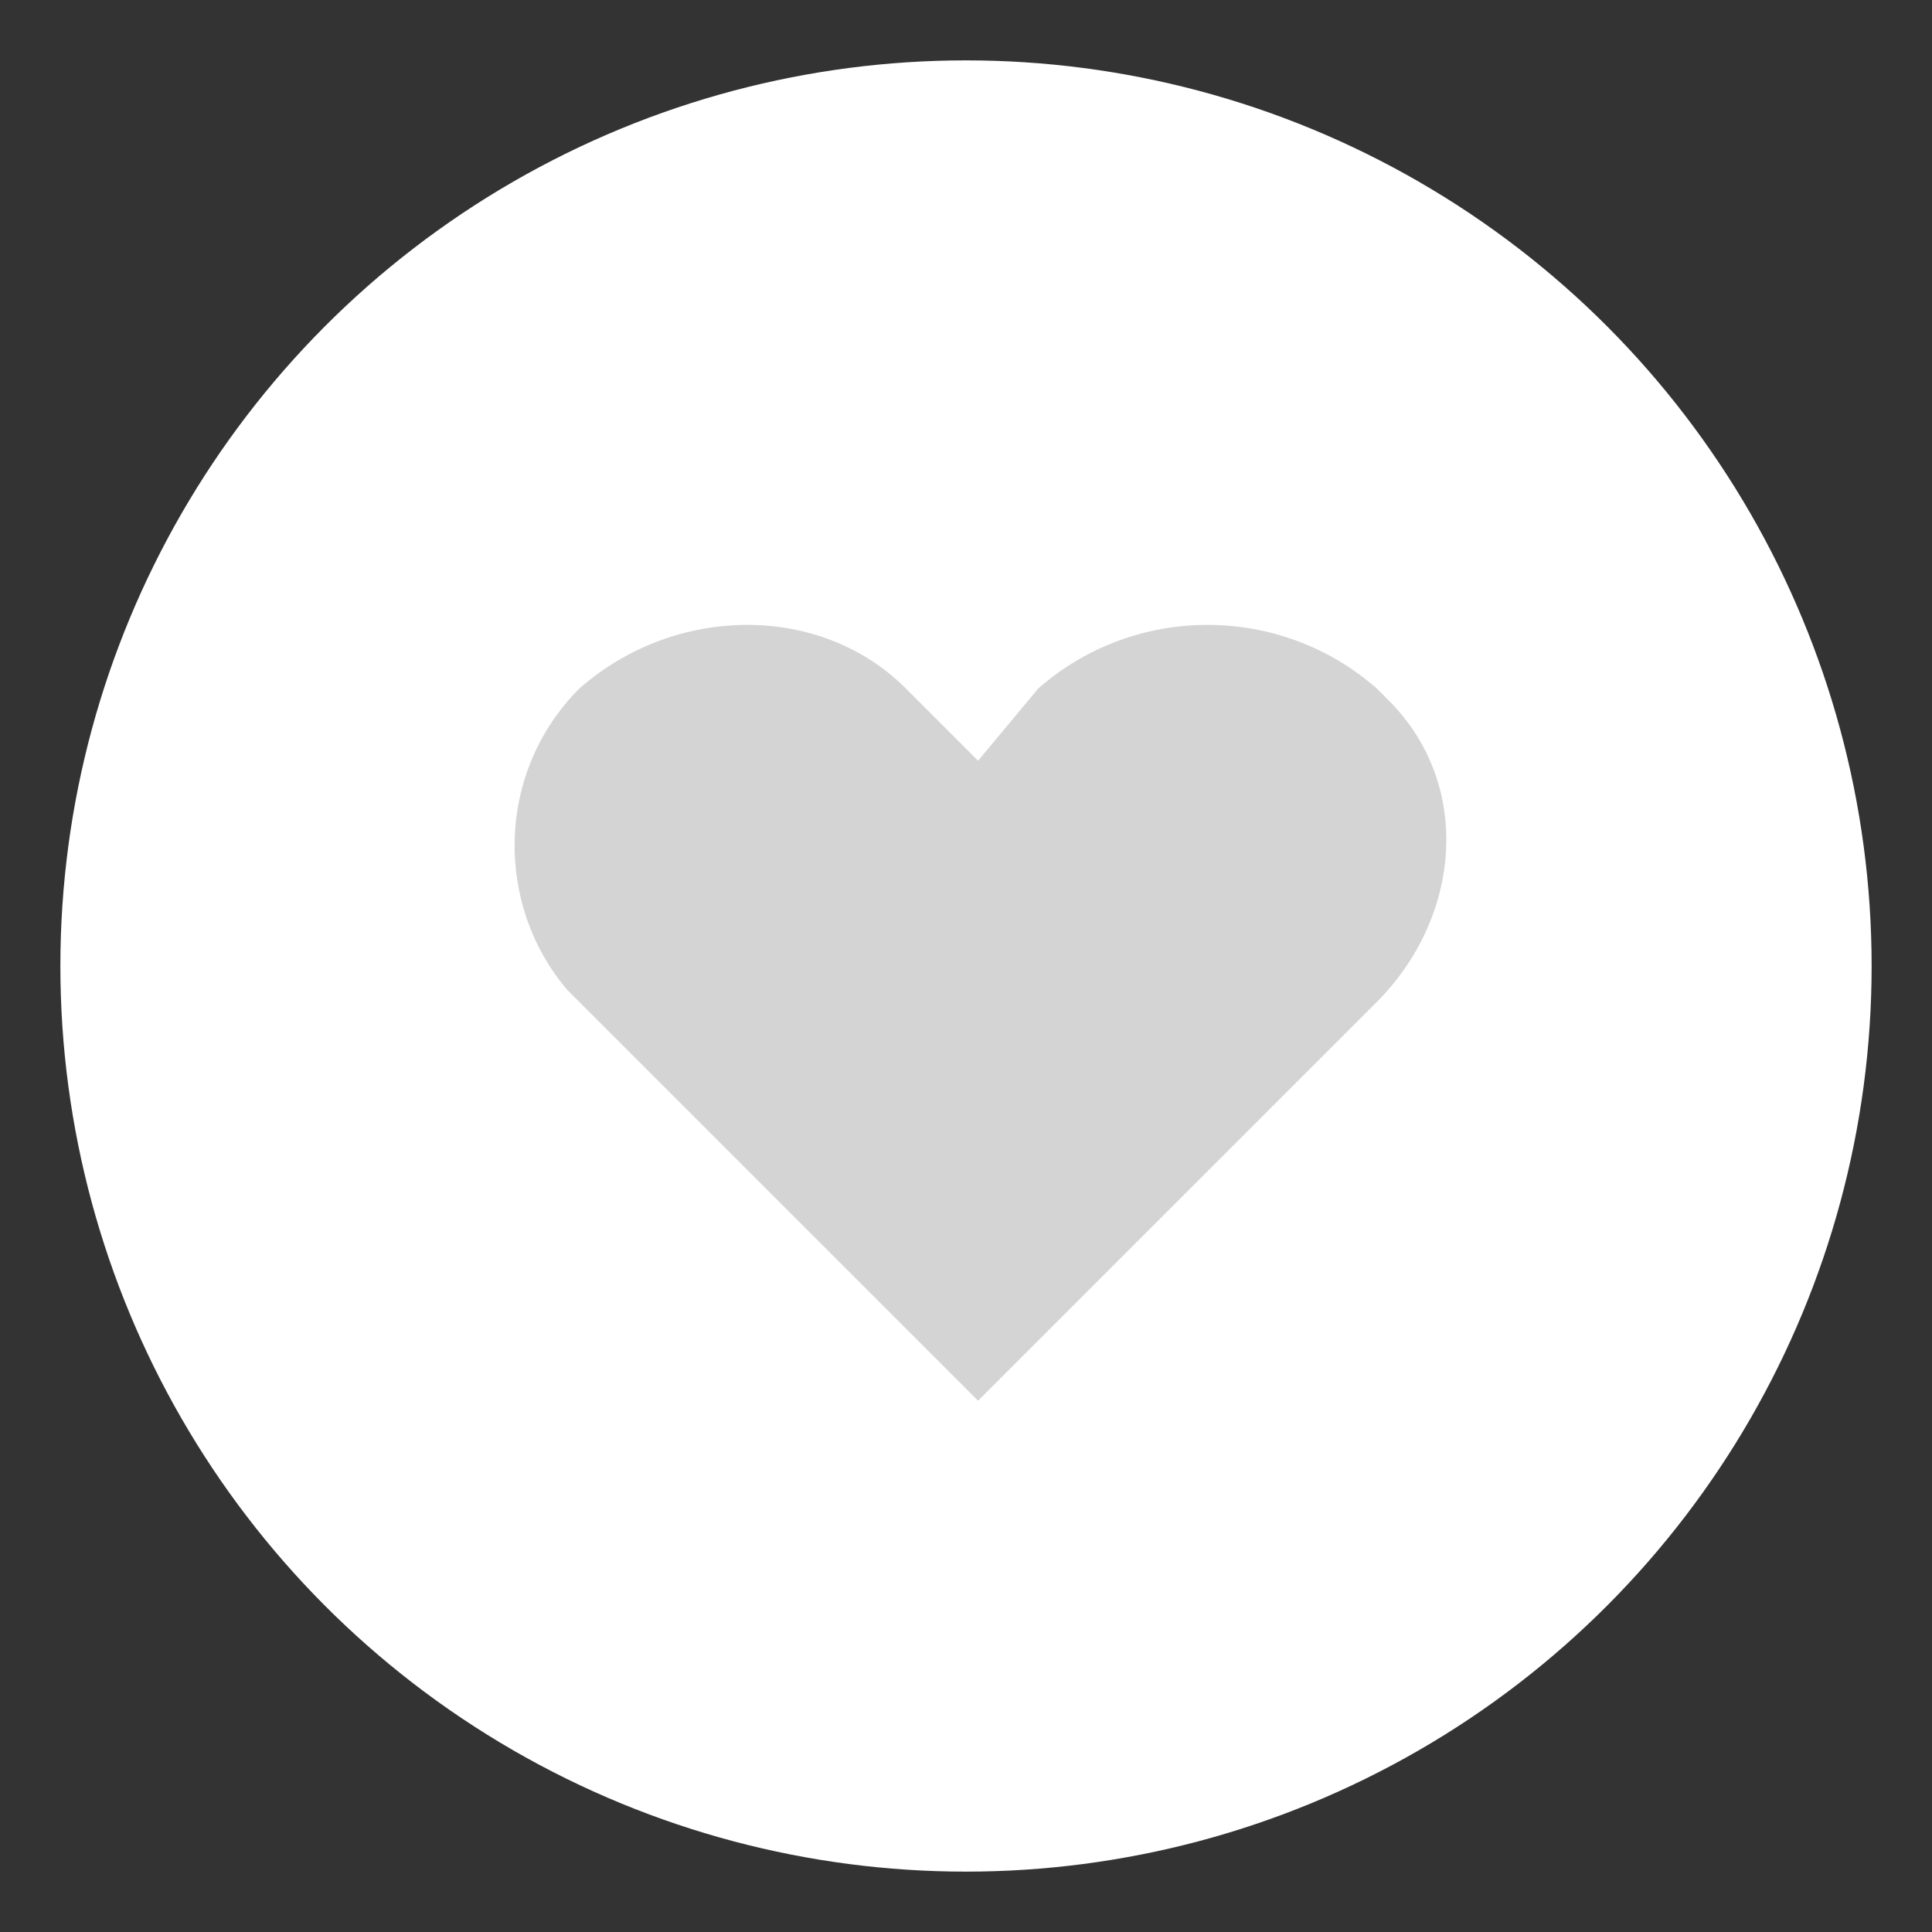 <?xml version="1.0" encoding="utf-8"?>
<!-- Generator: Adobe Illustrator 27.3.1, SVG Export Plug-In . SVG Version: 6.00 Build 0)  -->
<svg version="1.1" id="Layer_1" xmlns="http://www.w3.org/2000/svg" xmlns:xlink="http://www.w3.org/1999/xlink" x="0px" y="0px"
	 viewBox="0 0 16 16" style="enable-background:new 0 0 16 16;" xml:space="preserve">
<rect x="0" y="0" width="16" height="16" fill="#333333" stroke="none"/>
<style type="text/css">
	.st0{fill:#FFFFFF;}
	.st1{fill:#D4D4D4;}
</style>
<g>
	<g>
		<circle class="st0" cx="8" cy="8" r="7.5"/>
	</g>
	<path class="st1" d="M8.6,5.7L8.1,6.3L7.5,5.7C6.8,5,5.6,5,4.8,5.7C4.1,6.4,4.1,7.5,4.7,8.2c0,0,0.1,0.1,0.1,0.1l3.3,3.3l3.3-3.3
		c0.7-0.7,0.8-1.8,0.1-2.5c0,0-0.1-0.1-0.1-0.1C10.6,5,9.4,5,8.6,5.7L8.6,5.7z"/>
</g>
</svg>
